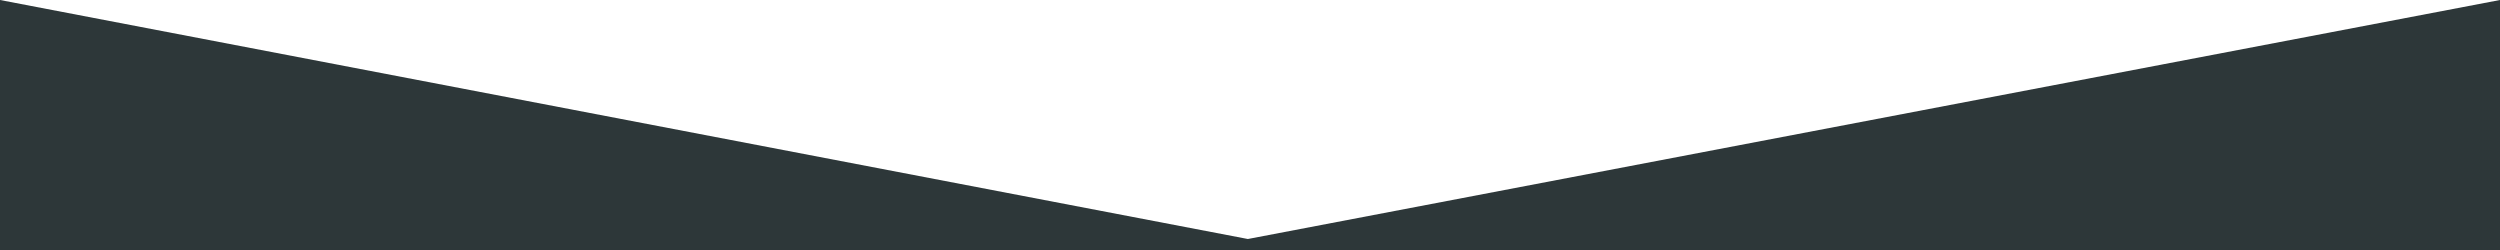 <svg  data-name="Layer 1" xmlns="http://www.w3.org/2000/svg" viewBox="0 0 1200 120" preserveAspectRatio="none" ><path  d="M598.97 114.72L0 0 0 120 1200 120 1200 0 598.97 114.72z" class="shape-fill" fill="#2D3739" fill-opacity="1"></path></svg>